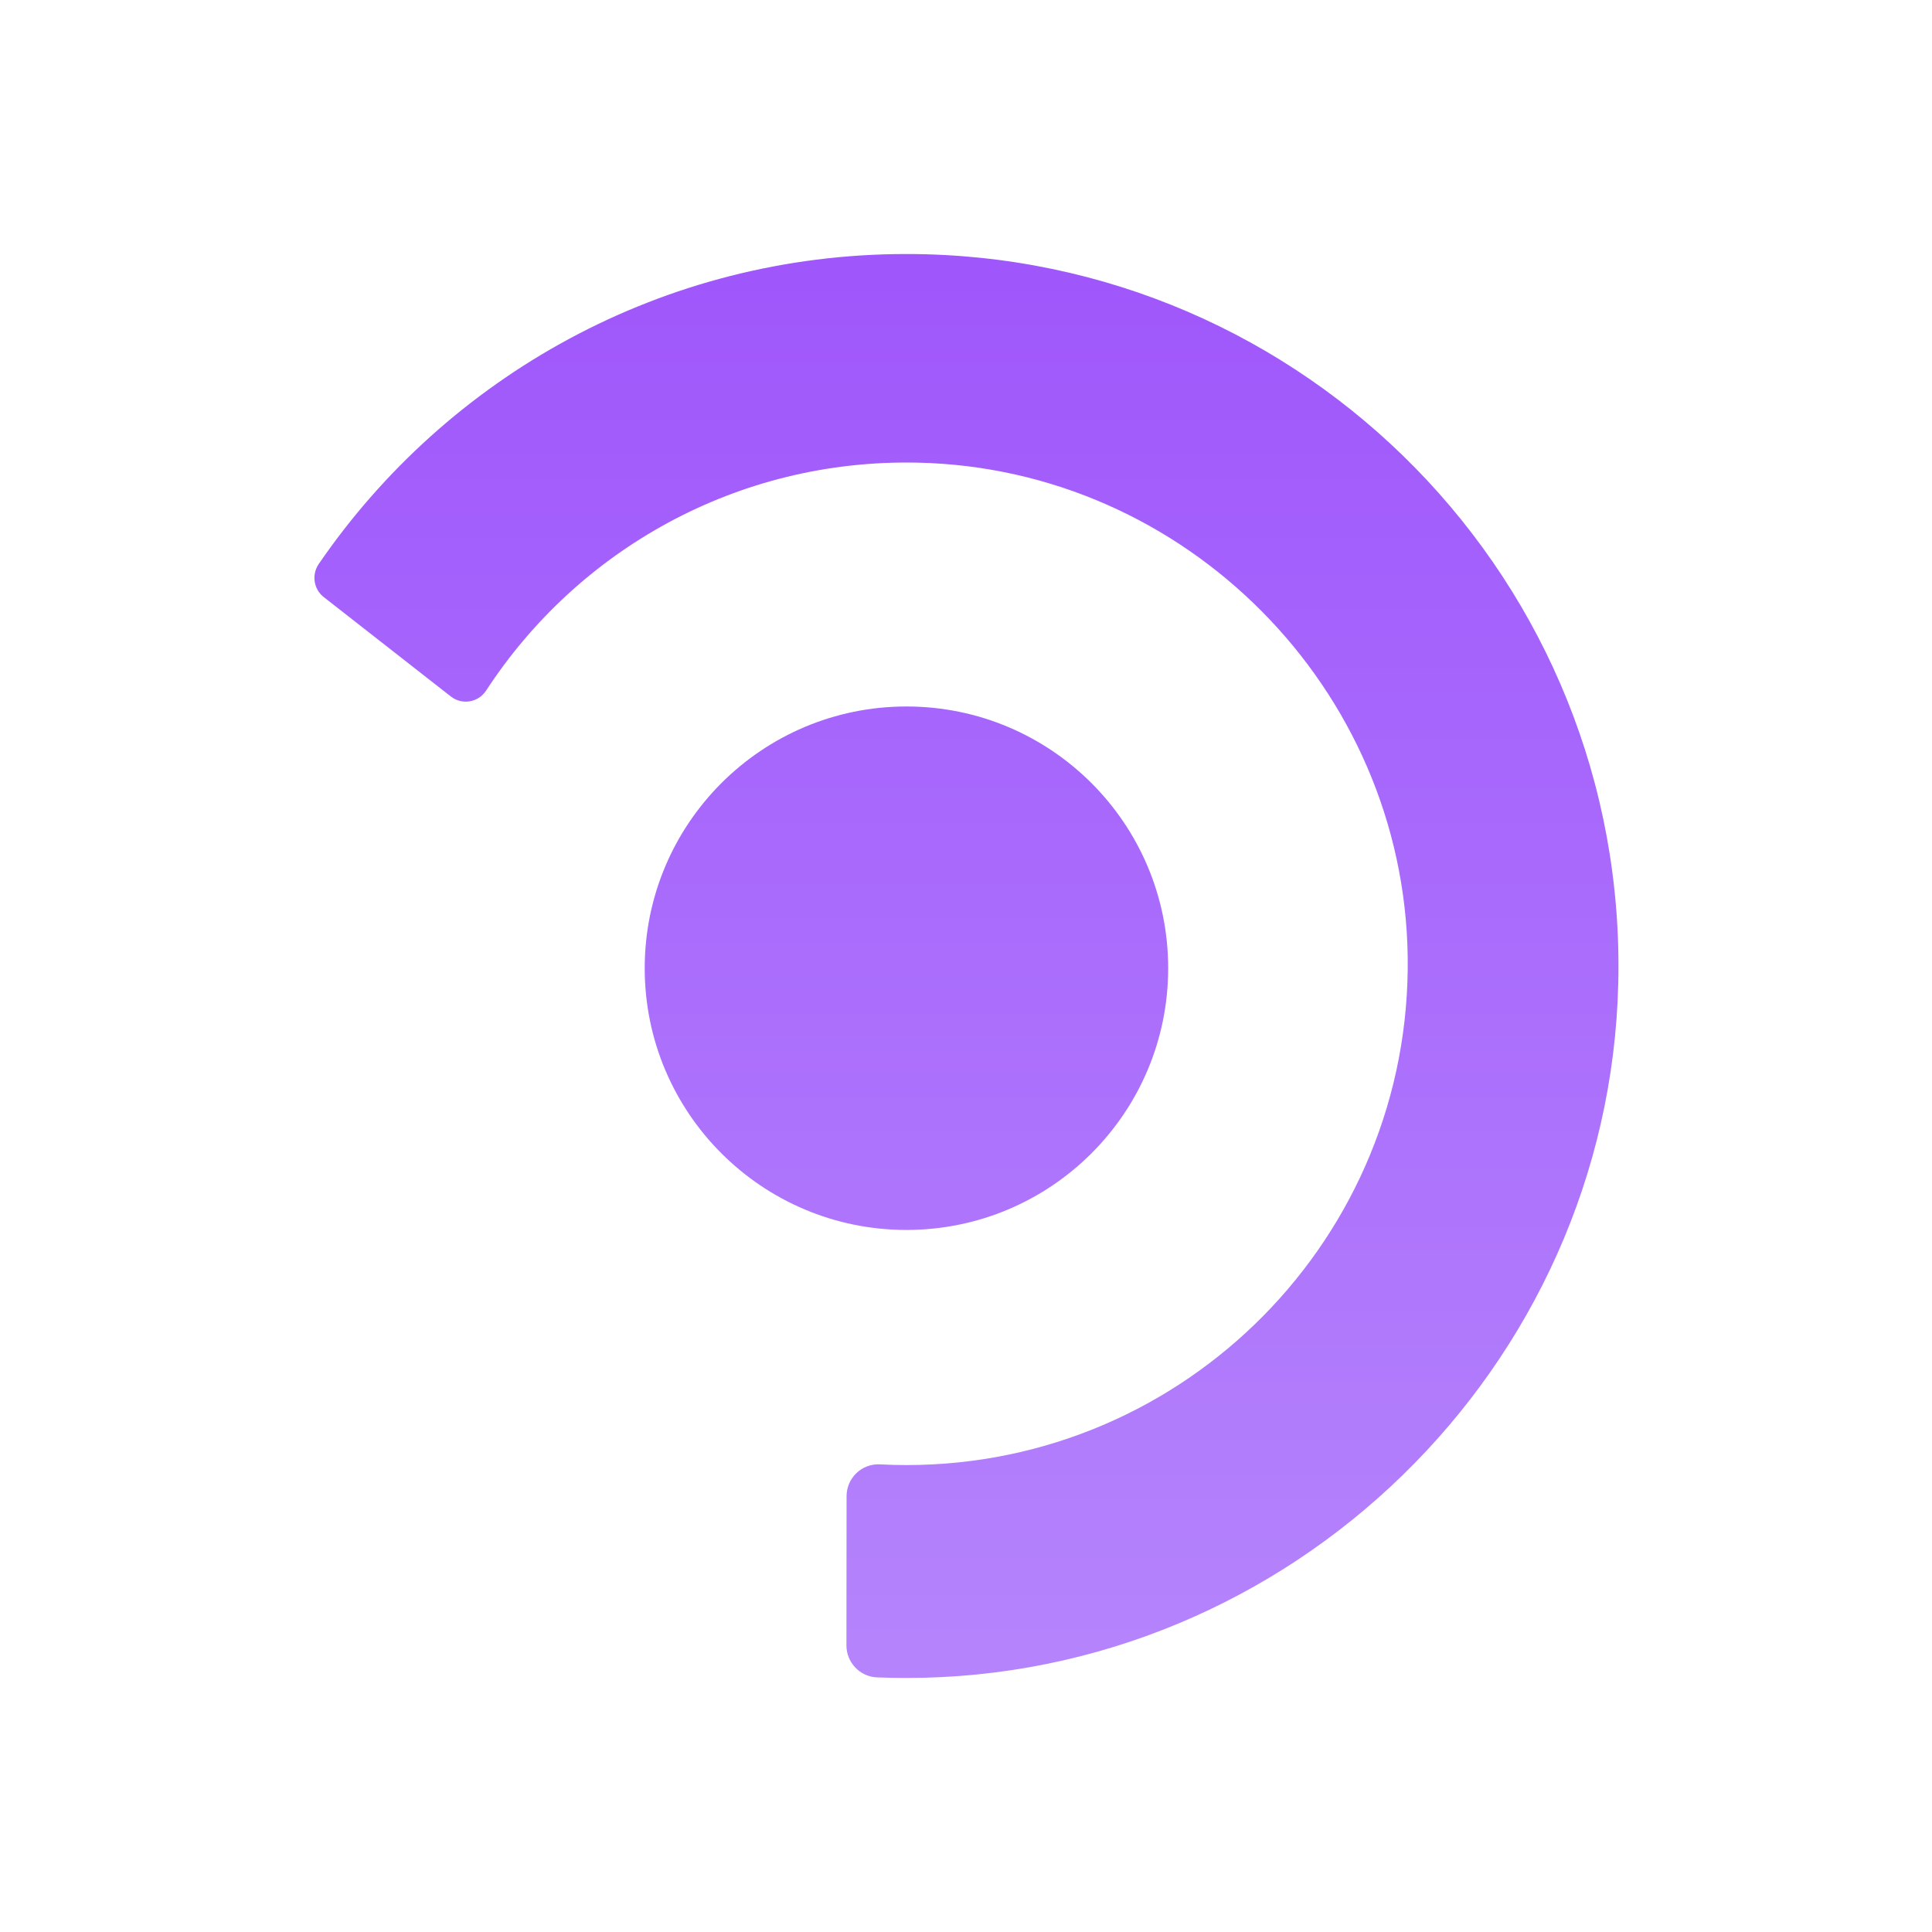 <?xml version="1.0" encoding="UTF-8"?>
<svg id="Laag_1" xmlns="http://www.w3.org/2000/svg" xmlns:xlink="http://www.w3.org/1999/xlink" version="1.1" viewBox="0 0 1080 1080">
  <!-- Generator: Adobe Illustrator 29.0.0, SVG Export Plug-In . SVG Version: 2.1.0 Build 186)  -->
  <defs>
    <style>
      .st0 {
        fill: none;
      }

      .st1 {
        fill: url(#Nieuwe_patroonstaal_2);
      }

      .st2 {
        fill: url(#Naamloos_verloop_2);
      }
    </style>
    <linearGradient id="Naamloos_verloop_2" data-name="Naamloos verloop 2" x1="11179" y1="-7921" x2="11179" y2="-6864" gradientTransform="translate(-10571 -6864) scale(1 -1)" gradientUnits="userSpaceOnUse">
      <stop offset=".06" stop-color="#e6e8ff"/>
      <stop offset=".45" stop-color="#994afb"/>
      <stop offset=".86" stop-color="#4601fa"/>
    </linearGradient>
    <pattern id="Nieuwe_patroonstaal_2" data-name="Nieuwe patroonstaal 2" x="0" y="0" width="1216" height="1057" patternTransform="translate(1899.34 3082.59) scale(6.63)" patternUnits="userSpaceOnUse" viewBox="0 0 1216 1057">
      <g>
        <rect class="st0" width="1216" height="1057"/>
        <rect class="st2" width="1216" height="1057"/>
      </g>
    </pattern>
  </defs>
  <circle class="st1" cx="506.71" cy="541.24" r="146.31"/>
  <path class="st1" d="M506.71,142c-136.42,0-256.81,68.64-328.52,173.26-4.08,5.96-2.9,14.06,2.79,18.51l71.04,55.57c6.28,4.91,15.38,3.37,19.74-3.32,51.05-78.38,140.26-129.62,241.28-127.4,149.75,3.29,271.72,126.27,273.87,276.04,2.24,156.64-124.06,284.32-280.18,284.32-4.98,0-9.93-.13-14.85-.39-10.15-.53-18.63,7.63-18.64,17.79l-.08,83.4c0,9.57,7.52,17.5,17.09,17.89,5.35.22,10.73.33,16.13.33,215,.19,393.17-173.44,398.24-388.38,5.29-224.21-174.88-407.62-397.89-407.62Z"/>
</svg>